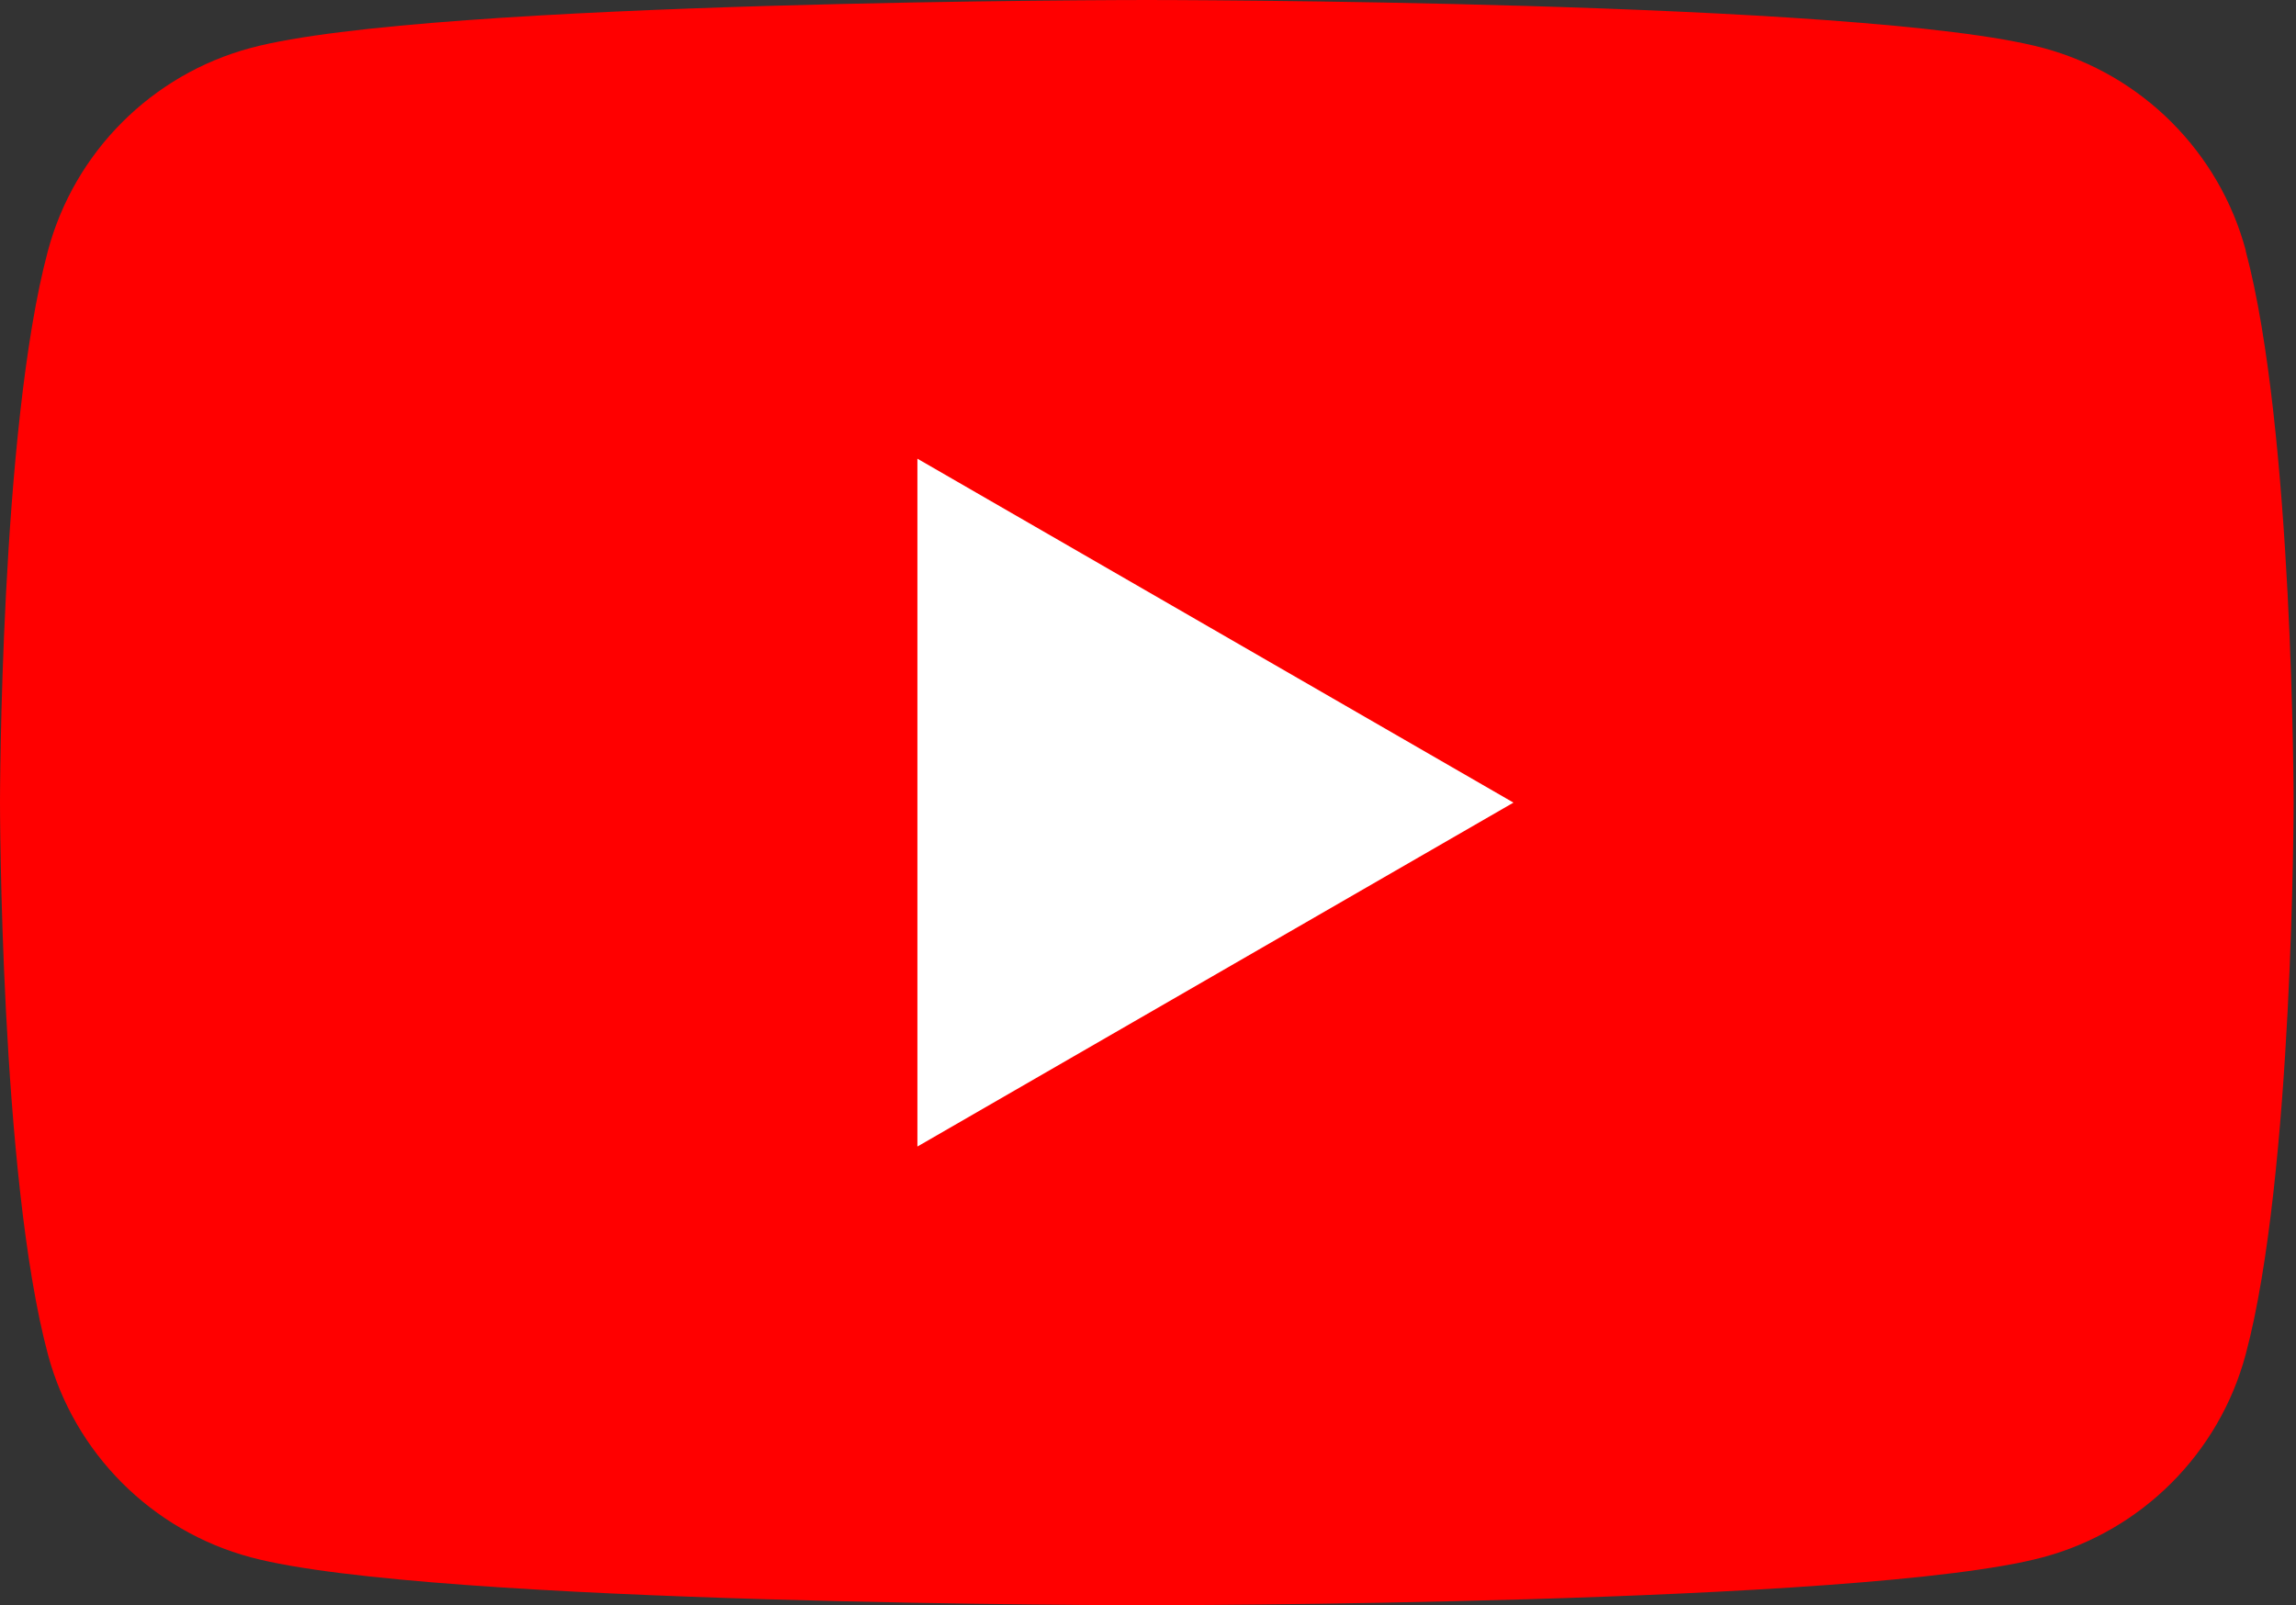 <svg width="715" height="500" viewBox="0 0 715 500" fill="none" xmlns="http://www.w3.org/2000/svg">
<rect x="0" y="0" width="715" height="500" fill="#333333" stroke="none"/>
<g clip-path="url(#clip0_1_2)">
<path d="M699.377 78.081C691.145 47.331 666.98 23.166 636.23 14.934C580.492 0 357.126 0 357.126 0C357.126 0 133.761 0 78.081 14.934C47.331 23.166 23.166 47.331 14.934 78.081C0 133.761 0 250 0 250C0 250 0 366.239 14.934 421.919C23.166 452.669 47.331 476.834 78.081 485.066C133.761 500 357.126 500 357.126 500C357.126 500 580.492 500 636.171 485.066C666.921 476.834 691.087 452.669 699.318 421.919C714.252 366.239 714.252 250 714.252 250C714.252 250 714.252 133.761 699.318 78.081H699.377Z" fill="#FF0000"/>
<path d="M285.689 357.126L471.308 250L285.689 142.874V357.126Z" fill="white"/>
</g>
<defs>
<clipPath id="clip0_1_2">
<rect width="714.252" height="500" fill="white"/>
</clipPath>
</defs>
</svg>
